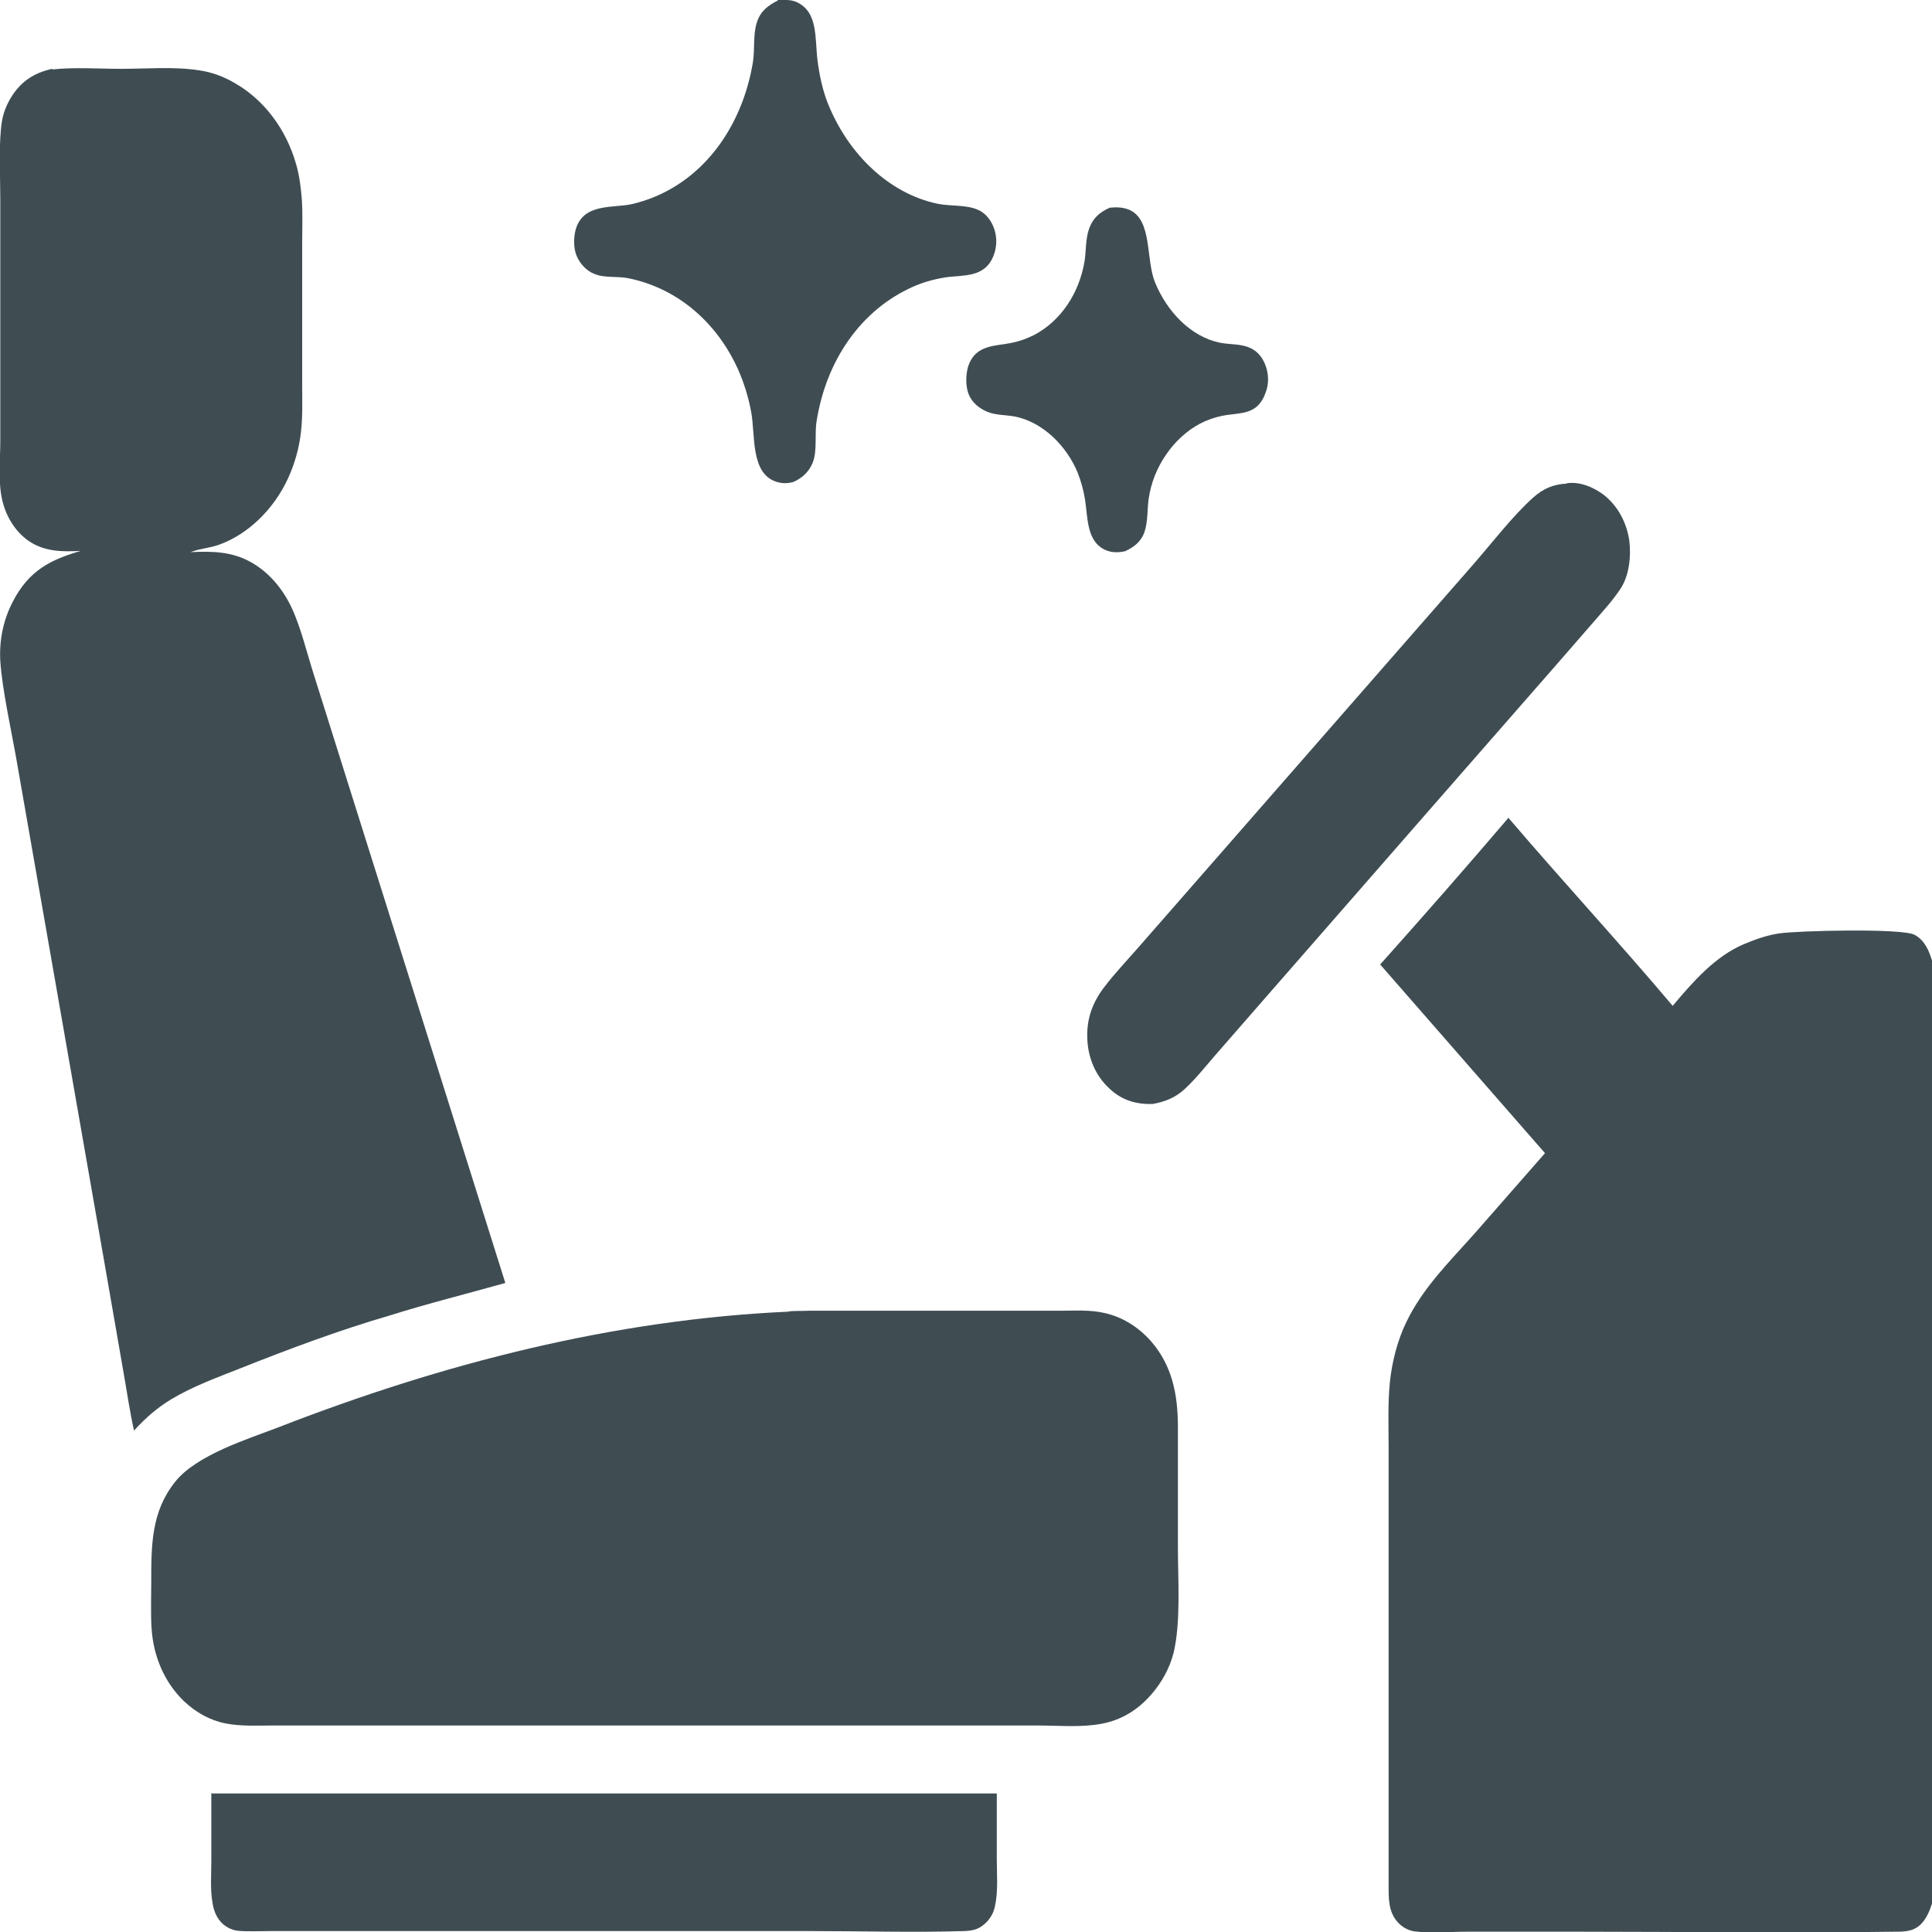 <?xml version="1.0" encoding="UTF-8"?><svg id="Layer_2" xmlns="http://www.w3.org/2000/svg" viewBox="0 0 64 64"><defs><style>.cls-1{fill:#3f4d53;}</style></defs><g id="Layer_1-2"><path class="cls-1" d="M1.74,2.3c.74-.08,1.52-.02,2.27-.02,.84,0,1.76-.08,2.59,.05,.42,.06,.82,.21,1.19,.43,.96,.55,1.69,1.52,2.02,2.68,.11,.38,.16,.79,.19,1.19,.03,.48,.01,.97,.01,1.44v2.45s0,2.22,0,2.22c0,.52,.02,1.05-.04,1.57-.06,.54-.21,1.06-.43,1.54-.47,1.02-1.33,1.86-2.3,2.2-.28,.1-.59,.12-.87,.22l-.06,.02c.68-.03,1.33-.03,1.96,.31,.6,.32,1.08,.87,1.39,1.53,.31,.66,.51,1.52,.74,2.23l1.4,4.45,4.94,15.69c-1.28,.36-2.57,.68-3.84,1.08-1.65,.48-3.31,1.1-4.92,1.74-.78,.31-1.59,.6-2.32,1.04-.46,.28-.85,.62-1.22,1.03-.14-.62-.23-1.26-.34-1.88l-.6-3.45-1.82-10.41-1.13-6.46c-.17-.97-.48-2.36-.54-3.29-.04-.7,.1-1.37,.42-1.98,.54-1.04,1.26-1.38,2.24-1.67-.6,.03-1.19,.03-1.72-.33-.46-.32-.79-.86-.9-1.47-.11-.56-.04-1.27-.04-1.85v-3.61s0-4.37,0-4.37c0-.77-.05-1.57,.02-2.33,.03-.39,.12-.69,.31-1.02,.34-.58,.8-.86,1.39-.99Z"/><path class="cls-1" d="M26.13,43.44c.22-.02,.44-.01,.66-.02h6.4s1.92,0,1.92,0c.49,0,1.01-.04,1.5,.08,.57,.13,1.09,.45,1.51,.92,.7,.8,.9,1.75,.9,2.86v3.98c0,1.08,.1,2.45-.14,3.48-.13,.52-.41,1.02-.75,1.4-.45,.52-1,.84-1.63,.96-.67,.13-1.41,.06-2.08,.06h-3.58s-12.82,0-12.82,0H8.99c-.5,0-1.02,.03-1.52-.07-.51-.1-.98-.36-1.38-.74-.64-.62-1.01-1.47-1.07-2.42-.03-.49-.01-1-.01-1.5,0-1.25,0-2.35,.79-3.34,.7-.89,2.41-1.42,3.4-1.8,5.47-2.13,11.14-3.58,16.93-3.84Z"/><path class="cls-1" d="M7.02,59.41h26s0,2.16,0,2.16c0,.51,.05,1.08-.06,1.57-.04,.2-.11,.33-.23,.48-.25,.28-.47,.34-.81,.35-1.65,.05-3.31,0-4.97,0h-10.03s-6.1,0-6.1,0h-1.89c-.35,0-.7,.02-1.05-.01-.2-.02-.44-.14-.58-.31-.14-.16-.23-.39-.26-.62-.08-.43-.04-.92-.04-1.36v-2.28Z"/><path class="cls-1" d="M51.89,16.01c.43-.07,.92,.13,1.27,.41,.43,.35,.72,.88,.81,1.47,.07,.52,0,1.17-.28,1.6-.26,.4-.58,.74-.88,1.09l-1.2,1.38-4.18,4.78-5.45,6.24-1.71,1.96c-.33,.38-.66,.8-1.03,1.14-.31,.29-.67,.42-1.05,.49-.57,.02-1.07-.13-1.5-.57-.4-.39-.64-.95-.67-1.55-.04-.7,.18-1.27,.59-1.79,.33-.43,.71-.83,1.06-1.23l1.82-2.08,5.63-6.44,3.69-4.22c.61-.7,1.31-1.61,1.97-2.2,.34-.31,.69-.45,1.12-.47Z"/><path class="cls-1" d="M25.77,0c.21,0,.4-.02,.6,.06,.74,.32,.62,1.21,.71,1.93,.06,.47,.16,.96,.33,1.4,.67,1.7,2.03,3.02,3.65,3.36,.44,.09,.95,.02,1.36,.21,.23,.11,.4,.32,.5,.58,.11,.29,.11,.62,0,.91-.29,.77-1.01,.65-1.61,.74-.37,.06-.74,.16-1.09,.32-1.69,.76-2.85,2.41-3.17,4.45-.07,.43,.03,.98-.13,1.37-.13,.32-.37,.52-.65,.64-.19,.05-.39,.05-.58-.02-.82-.29-.67-1.51-.8-2.27-.09-.5-.24-.99-.44-1.44-.73-1.62-2.06-2.7-3.62-3.02-.37-.08-.8,0-1.15-.15-.25-.1-.47-.33-.58-.6-.11-.26-.1-.63-.02-.9,.27-.85,1.24-.67,1.86-.81,.46-.11,.9-.28,1.31-.52,1.44-.83,2.39-2.38,2.69-4.17,.07-.43,0-.92,.13-1.32,.12-.39,.38-.57,.69-.73Z"/><path class="cls-1" d="M36.76,6.88c.23-.02,.43-.02,.65,.07,.77,.34,.54,1.64,.85,2.4,.4,.98,1.19,1.8,2.14,2,.33,.07,.68,.03,1,.17,.24,.1,.42,.31,.52,.58,.11,.29,.12,.62,0,.92-.27,.75-.84,.64-1.41,.75-.26,.05-.52,.14-.75,.26-.86,.45-1.56,1.42-1.71,2.5-.05,.36-.02,.75-.14,1.1-.12,.33-.36,.5-.64,.63-.21,.05-.45,.05-.65-.04-.63-.28-.58-1.06-.68-1.69-.05-.3-.13-.59-.24-.87-.38-.92-1.18-1.68-2.07-1.86-.31-.06-.66-.04-.95-.17-.25-.11-.49-.3-.6-.59-.1-.28-.09-.65,0-.93,.25-.7,.89-.64,1.42-.75,.26-.05,.51-.14,.75-.26,.88-.46,1.5-1.37,1.68-2.46,.05-.35,.03-.74,.15-1.07,.13-.36,.36-.54,.66-.68Z"/><path class="cls-1" d="M49.95,27.07c1.8,2.11,3.67,4.13,5.46,6.25,.68-.81,1.41-1.64,2.35-2.04,.38-.16,.77-.3,1.18-.36,.6-.09,4.08-.18,4.49,.05,.32,.18,.46,.49,.57,.85v31.24c-.08,.24-.16,.44-.32,.63-.25,.29-.56,.3-.89,.3-3.51,.05-7.04,0-10.55,0h-3.64c-.56,0-1.18,.06-1.74-.01-.22-.03-.43-.15-.58-.33-.29-.34-.28-.77-.28-1.21v-11.1s0-3.39,0-3.39c0-.71-.03-1.45,.04-2.15,.07-.68,.25-1.39,.54-1.99,.54-1.14,1.46-2.04,2.26-2.94l2.34-2.67-5.46-6.25c1.43-1.6,2.85-3.22,4.25-4.86Z"/></g></svg>